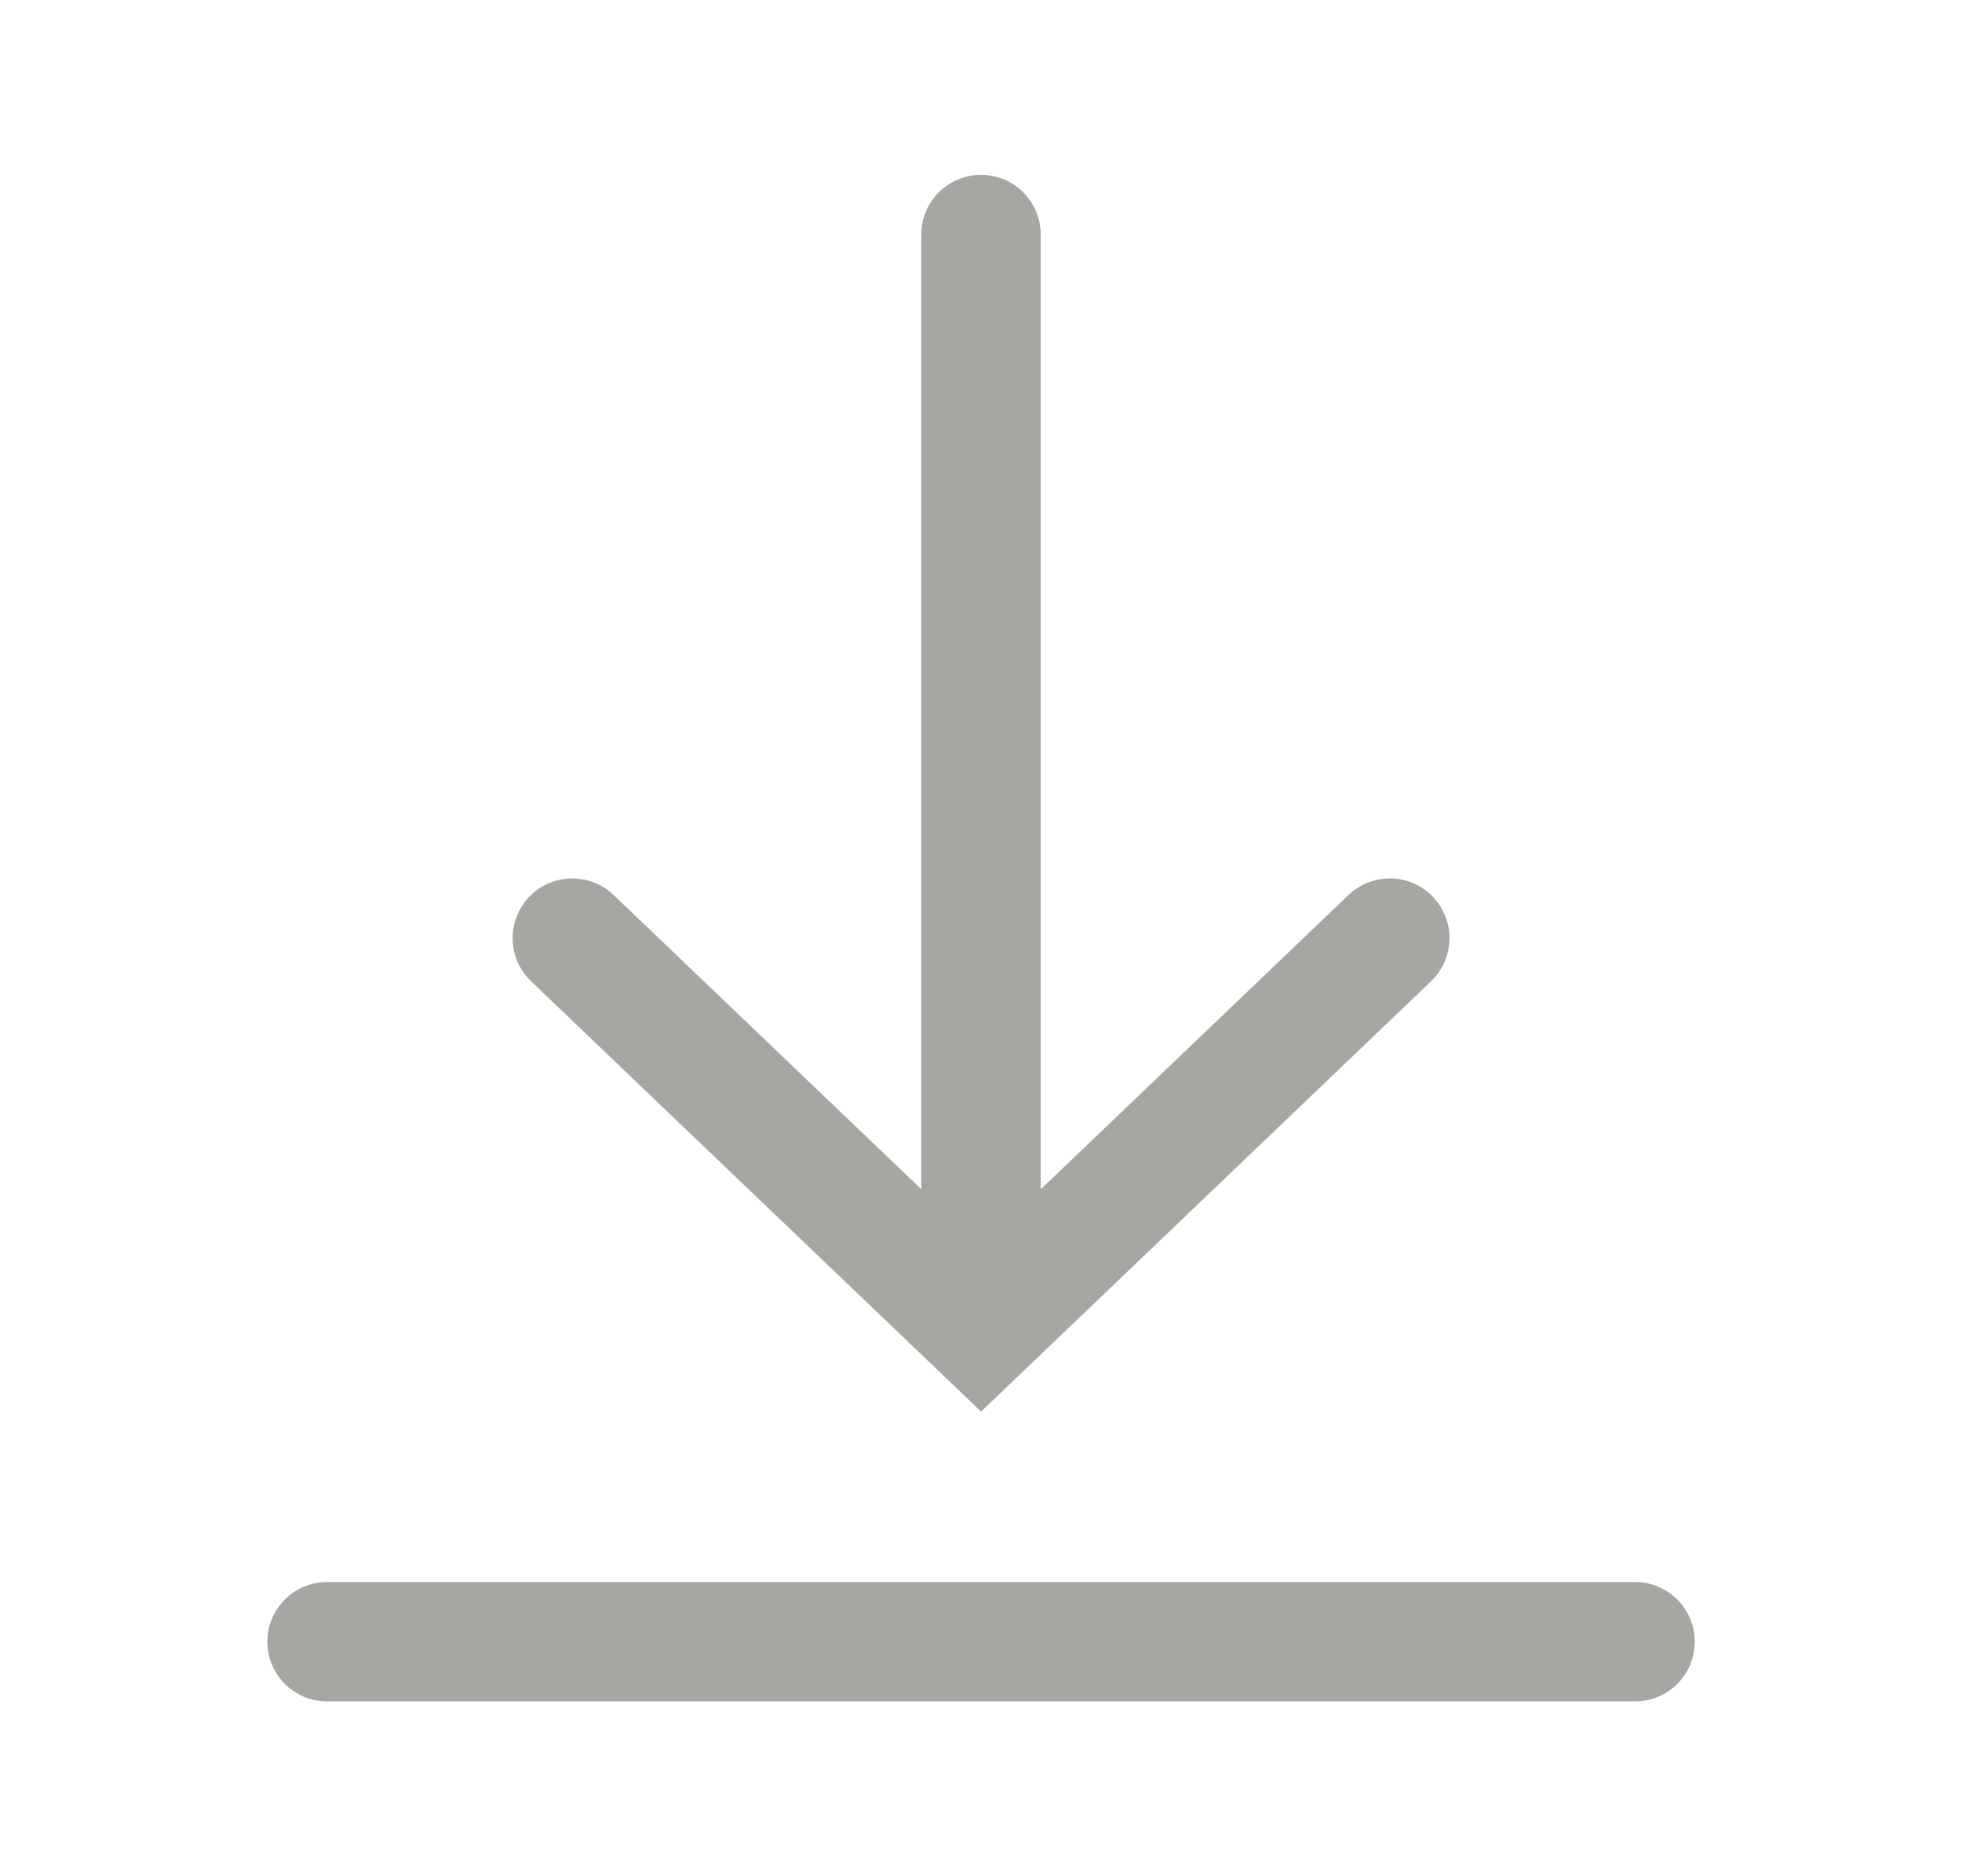 <svg width="23" height="22" fill="none" xmlns="http://www.w3.org/2000/svg"><path d="M11.5 2.75v11.917M6.709 11l4.792 4.583L16.292 11m2.875 8.25H3.834" stroke="#A7A6A3" stroke-width="1.4" stroke-linecap="round"/></svg>